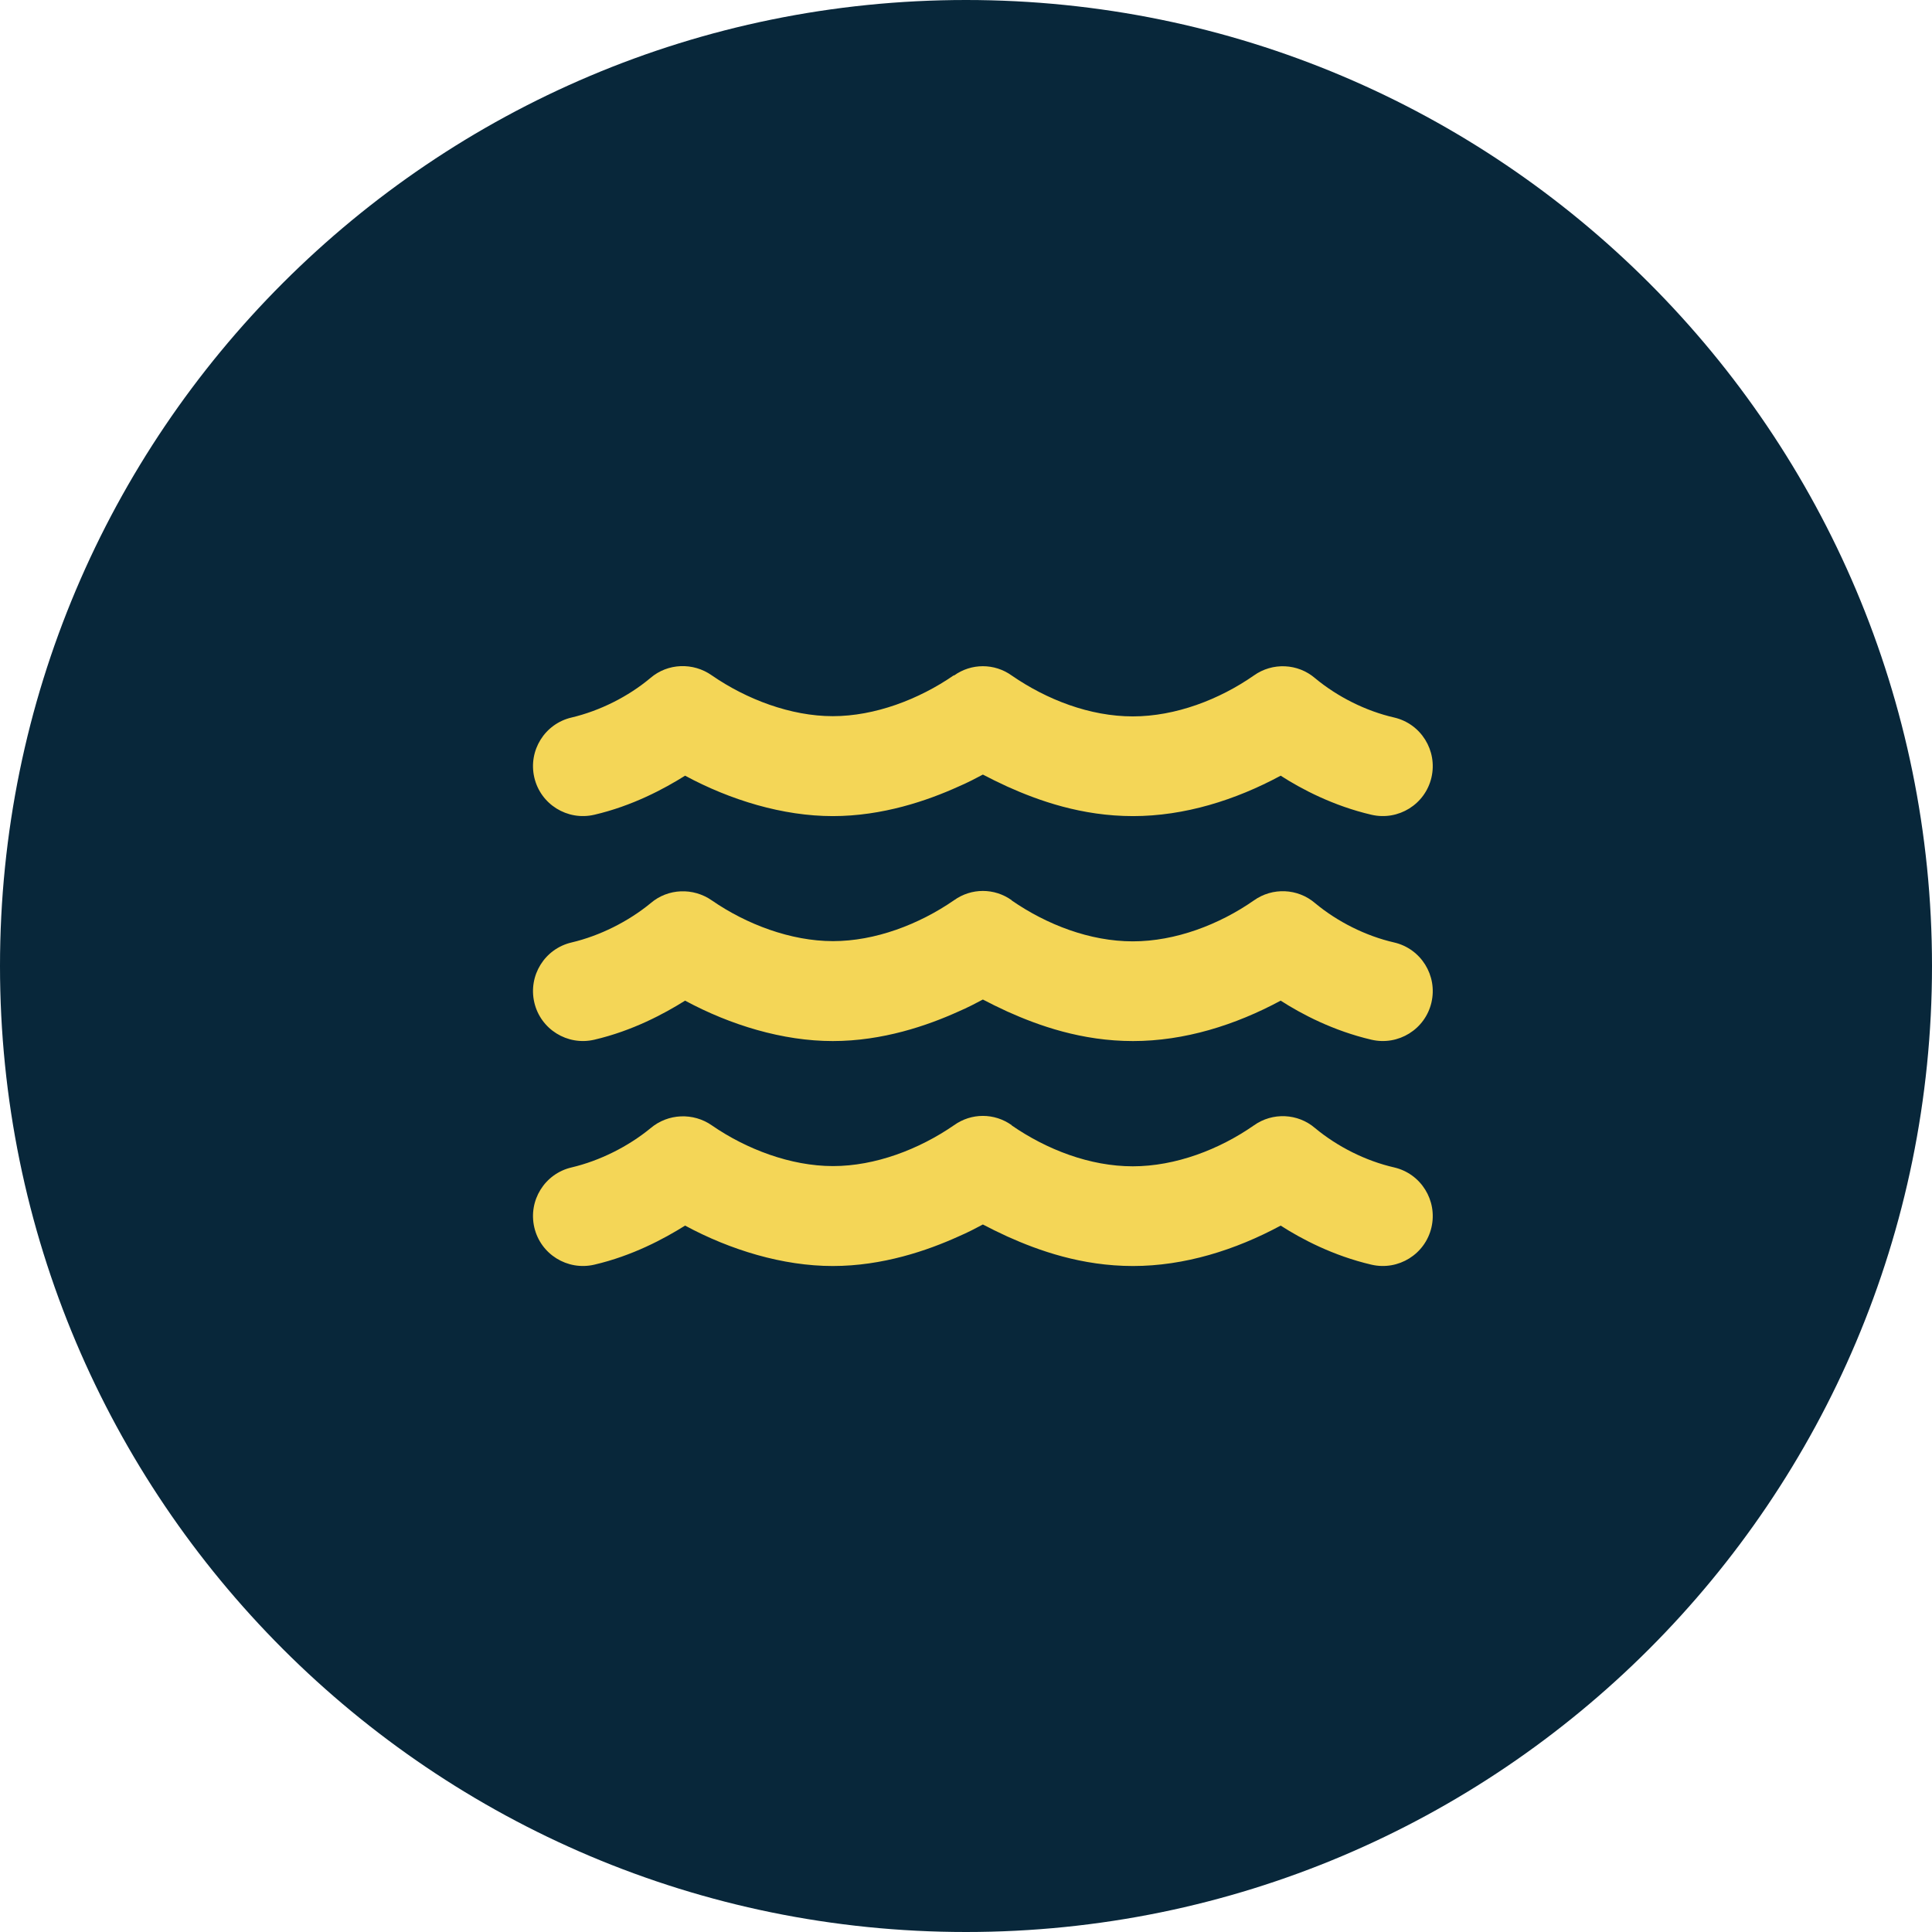 <svg xmlns="http://www.w3.org/2000/svg" width="87" height="87" viewBox="0 0 87 87" fill="none"><g clip-path="url(#clip0_15_49)"><path d="M43.5 87C67.524 87 87 67.524 87 43.5C87 19.476 67.524 0 43.5 0C19.476 0 0 19.476 0 43.5C0 67.524 19.476 87 43.5 87Z" fill="#08273A"></path><path d="M42.96 30.42C43.74 29.86 44.78 29.86 45.56 30.42C47.14 31.51 49.08 32.26 51.01 32.26C52.94 32.26 54.91 31.5 56.46 30.42C57.3 29.82 58.44 29.87 59.22 30.54C60.23 31.38 61.51 32.02 62.78 32.31C63.99 32.59 64.74 33.8 64.46 35.01C64.18 36.22 62.97 36.97 61.76 36.69C60.04 36.29 58.6 35.53 57.67 34.93C55.63 36.03 53.34 36.75 51.02 36.75C48.7 36.75 46.76 36.05 45.36 35.42C44.95 35.23 44.58 35.05 44.26 34.88C43.94 35.05 43.58 35.24 43.16 35.42C41.77 36.05 39.75 36.75 37.5 36.75C35.25 36.75 32.89 36.03 30.85 34.93C29.91 35.52 28.48 36.29 26.76 36.69C25.55 36.97 24.34 36.22 24.06 35.01C23.78 33.8 24.53 32.59 25.74 32.31C27.01 32.01 28.29 31.37 29.29 30.53C30.07 29.86 31.21 29.82 32.05 30.41C33.61 31.49 35.61 32.25 37.5 32.25C39.39 32.25 41.37 31.5 42.95 30.41L42.96 30.42ZM45.56 50.68C47.14 51.77 49.08 52.52 51.01 52.52C52.94 52.52 54.91 51.76 56.46 50.68C57.3 50.08 58.44 50.13 59.22 50.8C60.23 51.64 61.51 52.28 62.78 52.57C63.99 52.85 64.74 54.06 64.46 55.27C64.18 56.48 62.97 57.23 61.76 56.95C60.04 56.55 58.6 55.79 57.67 55.19C55.63 56.29 53.34 57.01 51.02 57.01C48.7 57.01 46.76 56.31 45.36 55.68C44.95 55.49 44.58 55.31 44.26 55.14C43.94 55.31 43.58 55.5 43.16 55.68C41.77 56.31 39.75 57.01 37.5 57.01C35.25 57.01 32.89 56.29 30.85 55.19C29.91 55.78 28.48 56.55 26.76 56.95C25.55 57.23 24.34 56.48 24.06 55.27C23.78 54.06 24.53 52.85 25.74 52.57C27.01 52.27 28.29 51.63 29.3 50.8C30.08 50.14 31.22 50.09 32.06 50.68C33.61 51.75 35.61 52.51 37.51 52.51C39.41 52.51 41.38 51.76 42.96 50.67C43.74 50.11 44.78 50.11 45.56 50.67V50.68ZM45.56 40.55C47.14 41.64 49.08 42.39 51.01 42.39C52.94 42.39 54.91 41.63 56.46 40.55C57.3 39.95 58.44 40 59.22 40.67C60.23 41.51 61.51 42.15 62.78 42.44C63.99 42.72 64.74 43.93 64.46 45.14C64.18 46.35 62.97 47.1 61.76 46.82C60.04 46.42 58.6 45.66 57.67 45.06C55.63 46.16 53.34 46.88 51.02 46.88C48.7 46.88 46.76 46.18 45.36 45.55C44.95 45.36 44.58 45.18 44.26 45.01C43.94 45.18 43.58 45.37 43.16 45.55C41.77 46.18 39.75 46.88 37.5 46.88C35.25 46.88 32.89 46.16 30.85 45.06C29.91 45.65 28.48 46.42 26.76 46.82C25.55 47.1 24.34 46.35 24.06 45.14C23.78 43.93 24.53 42.72 25.74 42.44C27.01 42.14 28.29 41.5 29.3 40.67C30.08 40 31.22 39.96 32.06 40.55C33.61 41.62 35.61 42.38 37.51 42.38C39.41 42.38 41.38 41.63 42.96 40.54C43.74 39.98 44.78 39.98 45.56 40.54V40.55Z" fill="#F4D657"></path></g><defs><clipPath id="clip0_15_49"><rect width="87" height="87" fill="white"></rect></clipPath></defs></svg>